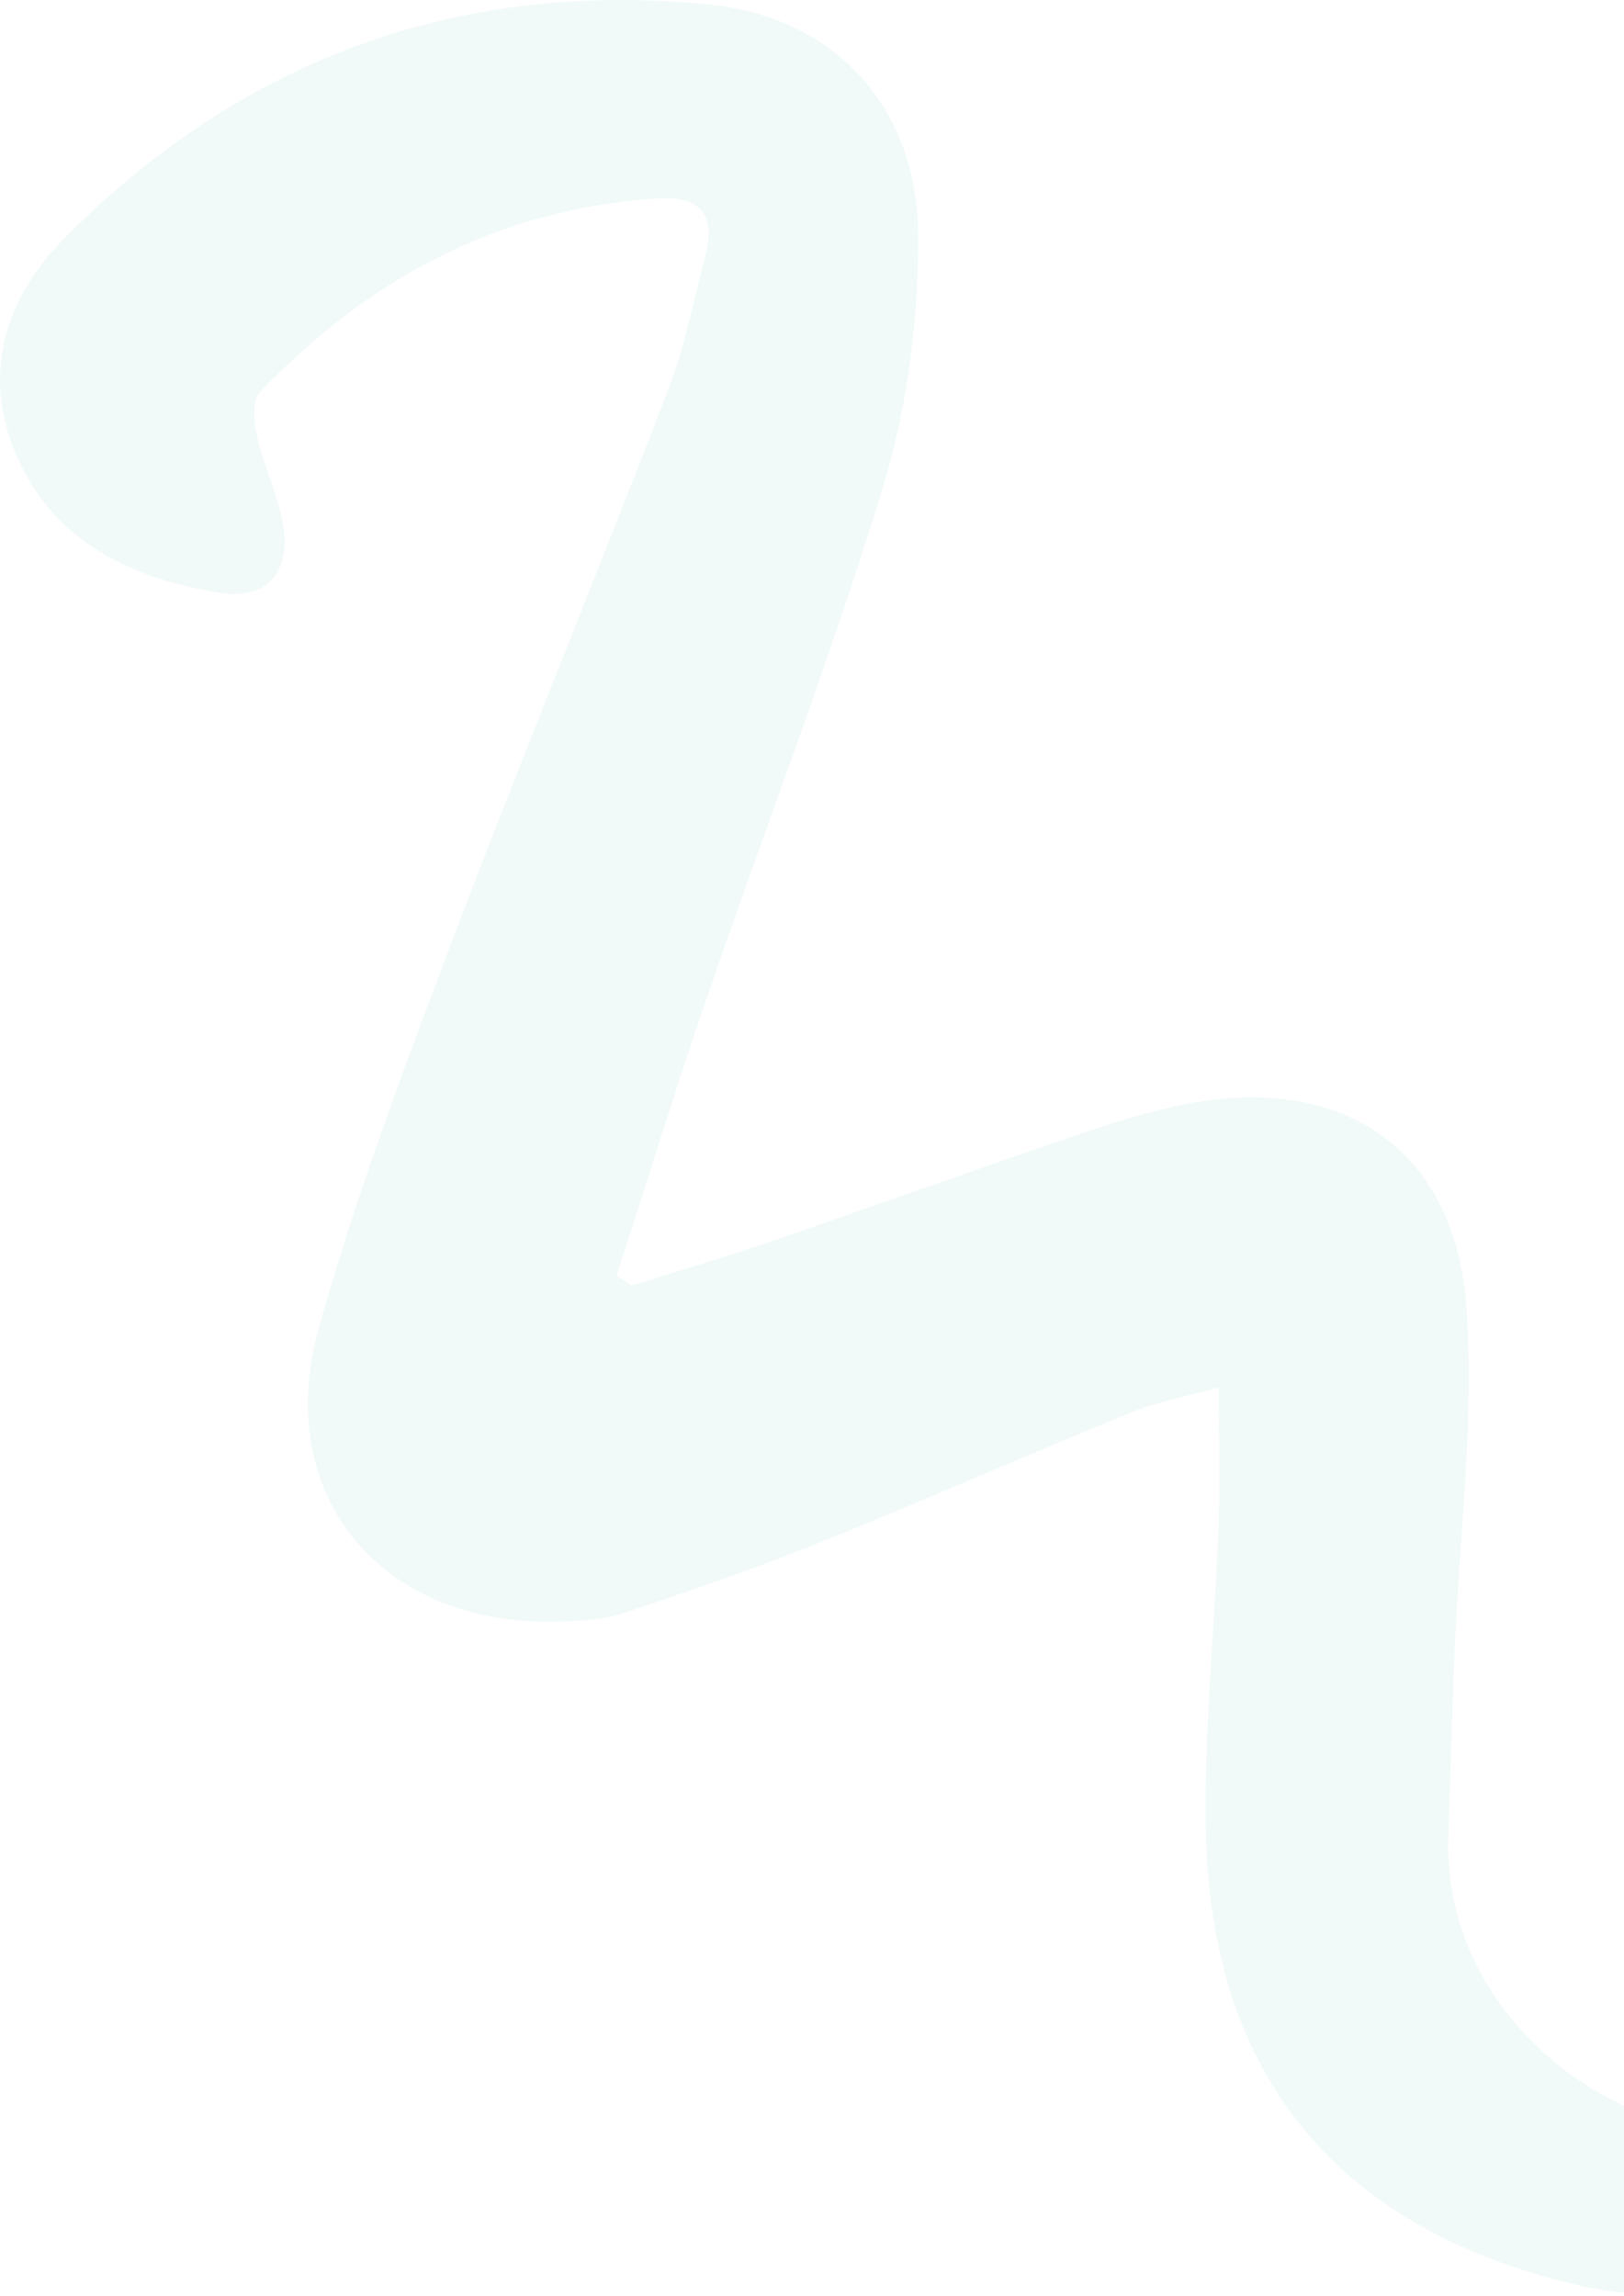 <svg width="285" height="403" viewBox="0 0 285 403" fill="none" xmlns="http://www.w3.org/2000/svg">
<path opacity="0.08" d="M110.837 225.641C118.832 223.129 126.886 220.767 134.821 218.046C153.086 211.797 171.261 205.25 189.526 199.031C195.694 196.938 201.952 194.964 208.329 193.738C235.696 188.476 255.368 201.691 257.345 229.438C258.782 249.56 256.057 270.011 255.249 290.313C254.83 300.897 254.56 311.482 254.171 322.036C252.883 357.048 289.742 381.536 320.942 373.583C335.105 369.965 347.171 363.507 357.052 352.713C361.993 347.301 366.963 341.859 372.503 337.105C377.323 332.979 383.312 331.155 388.881 335.82C394.331 340.364 393.642 346.374 391.007 352.205C389.899 354.656 388.432 356.988 386.875 359.201C365.167 389.878 313.037 409.581 276.448 400.97C235.187 391.253 212.791 364.792 211.653 322.515C211.174 304.396 213.18 286.187 213.839 268.038C214.138 260.264 213.898 252.431 213.898 243.521C208.419 245.046 203.359 245.943 198.718 247.826C180.363 255.331 162.188 263.344 143.804 270.759C132.486 275.304 120.928 279.31 109.34 283.137C105.537 284.393 101.286 284.572 97.244 284.632C66.762 285.2 47.749 262.387 55.923 233.146C62.271 210.452 70.595 188.267 78.949 166.171C91.345 133.431 104.699 101.05 117.275 68.371C120.179 60.806 121.766 52.733 123.802 44.87C125.569 38.023 123.144 34.375 115.688 34.824C87.632 36.528 64.666 48.876 45.593 68.849C44.186 70.314 44.545 74.201 45.144 76.742C46.401 82.244 49.096 87.506 49.815 93.037C50.803 100.841 46.342 105.296 38.647 104.07C23.226 101.619 9.662 95.25 2.985 80.181C-3.333 65.919 0.829 52.434 11.219 41.91C42.269 10.486 80.386 -3.567 124.341 0.768C146.708 2.981 161.08 19.007 161.14 41.491C161.2 56.202 159.224 71.48 154.942 85.533C145.78 115.611 134.372 145.032 124.162 174.782C118.562 191.077 113.502 207.552 108.202 223.967C109.131 224.475 109.969 225.043 110.837 225.641Z" fill="#54BCB2"/>
</svg>
